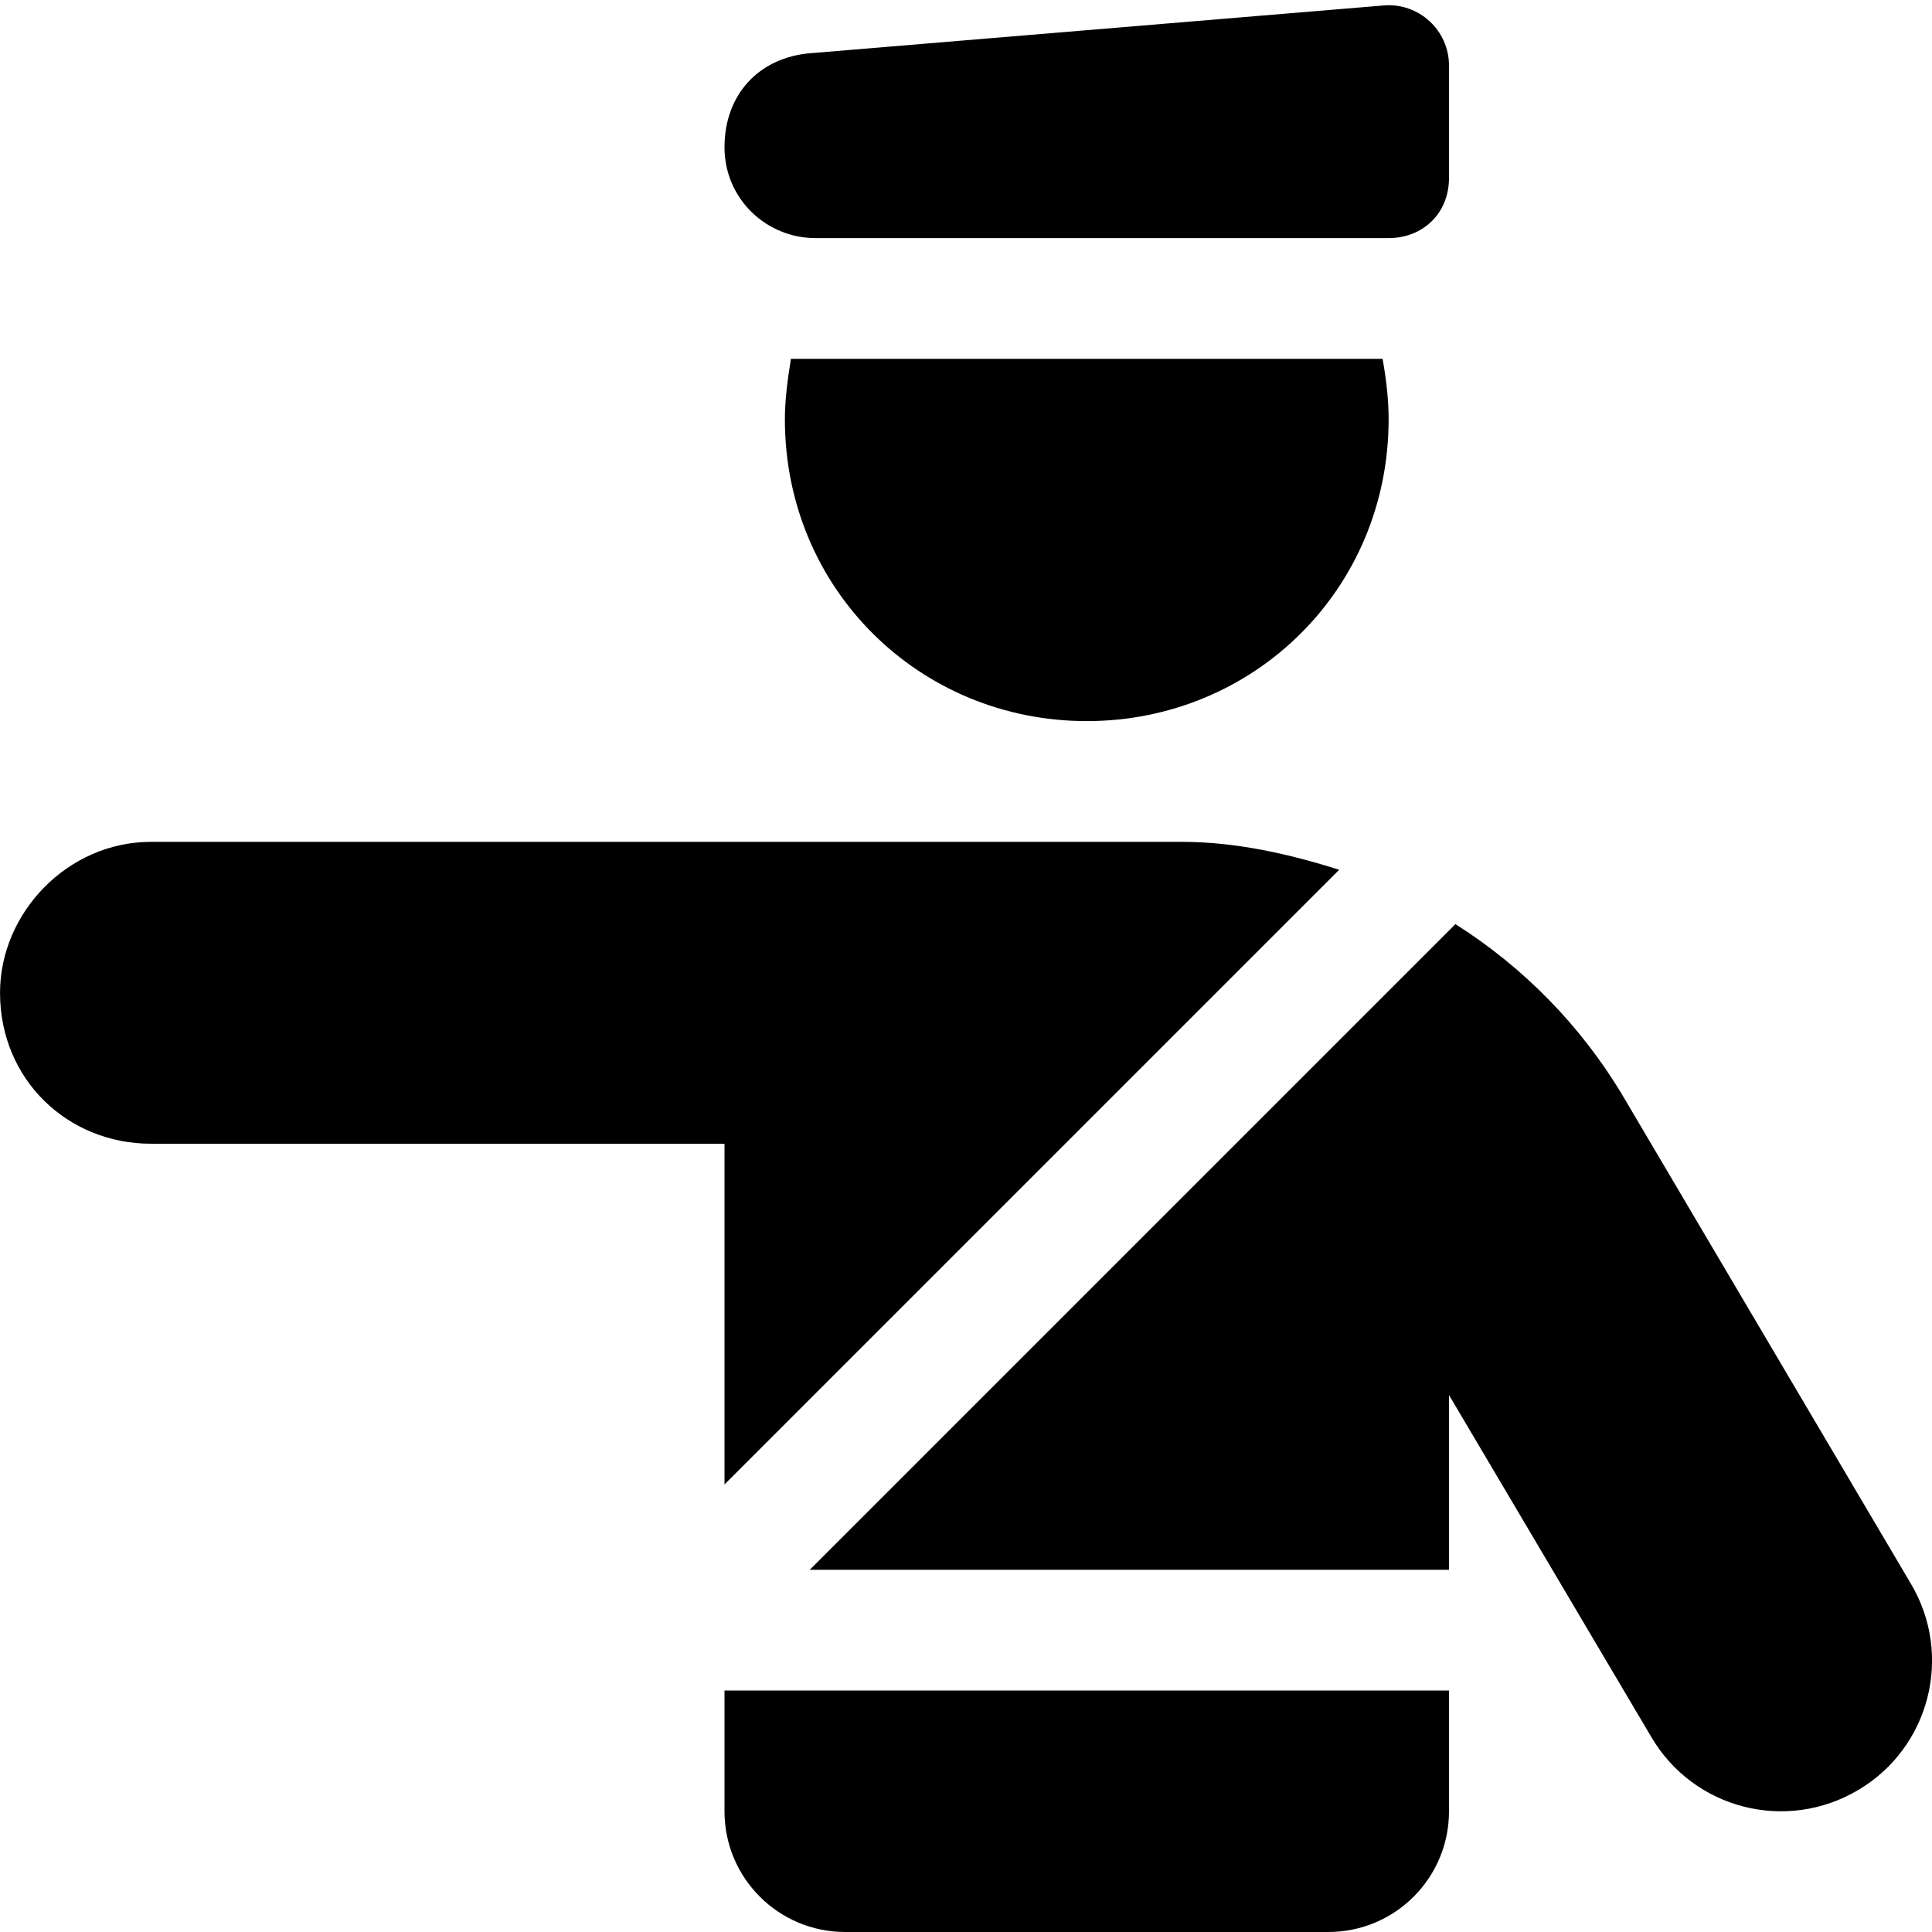 <svg xmlns="http://www.w3.org/2000/svg" viewBox="0 0 512 512"><!--! Font Awesome Pro 6.1.1 by @fontawesome - https://fontawesome.com License - https://fontawesome.com/license (Commercial License) Copyright 2022 Fonticons, Inc. --><path d="M366.7 1.443C376 .666 384 8.027 384 17.39V47.1C384 56.84 376.8 63.1 368 63.1H216.1C203.2 63.1 192 52.81 192 39C192 25.1 201.1 15.17 214.9 14.09L366.7 1.443zM208 111.1C208 106.5 208.6 101.2 209.6 95.1H366.4C367.5 101.2 368 106.5 368 111.1C368 156.2 332.2 191.1 288 191.1C243.8 191.1 208 156.2 208 111.1V111.1zM313.2 223.1C327.6 223.1 341.6 226.3 354.9 230.5L192 393.4V303.1H40.01C17.92 303.1 .008 286.1 .008 263.1C.008 241.9 17.92 223.1 40.01 223.1H313.2zM430.3 290.8L506.4 419.7C517.7 438.7 511.4 463.2 492.4 474.4C473.3 485.7 448.8 479.4 437.6 460.3L384 369.7V416H214.6L385.7 244.9C403.7 256.3 419.1 271.9 430.3 290.8V290.8zM384 448V480C384 497.7 369.7 512 352 512H224C206.3 512 192 497.7 192 480V448H384z"/></svg>